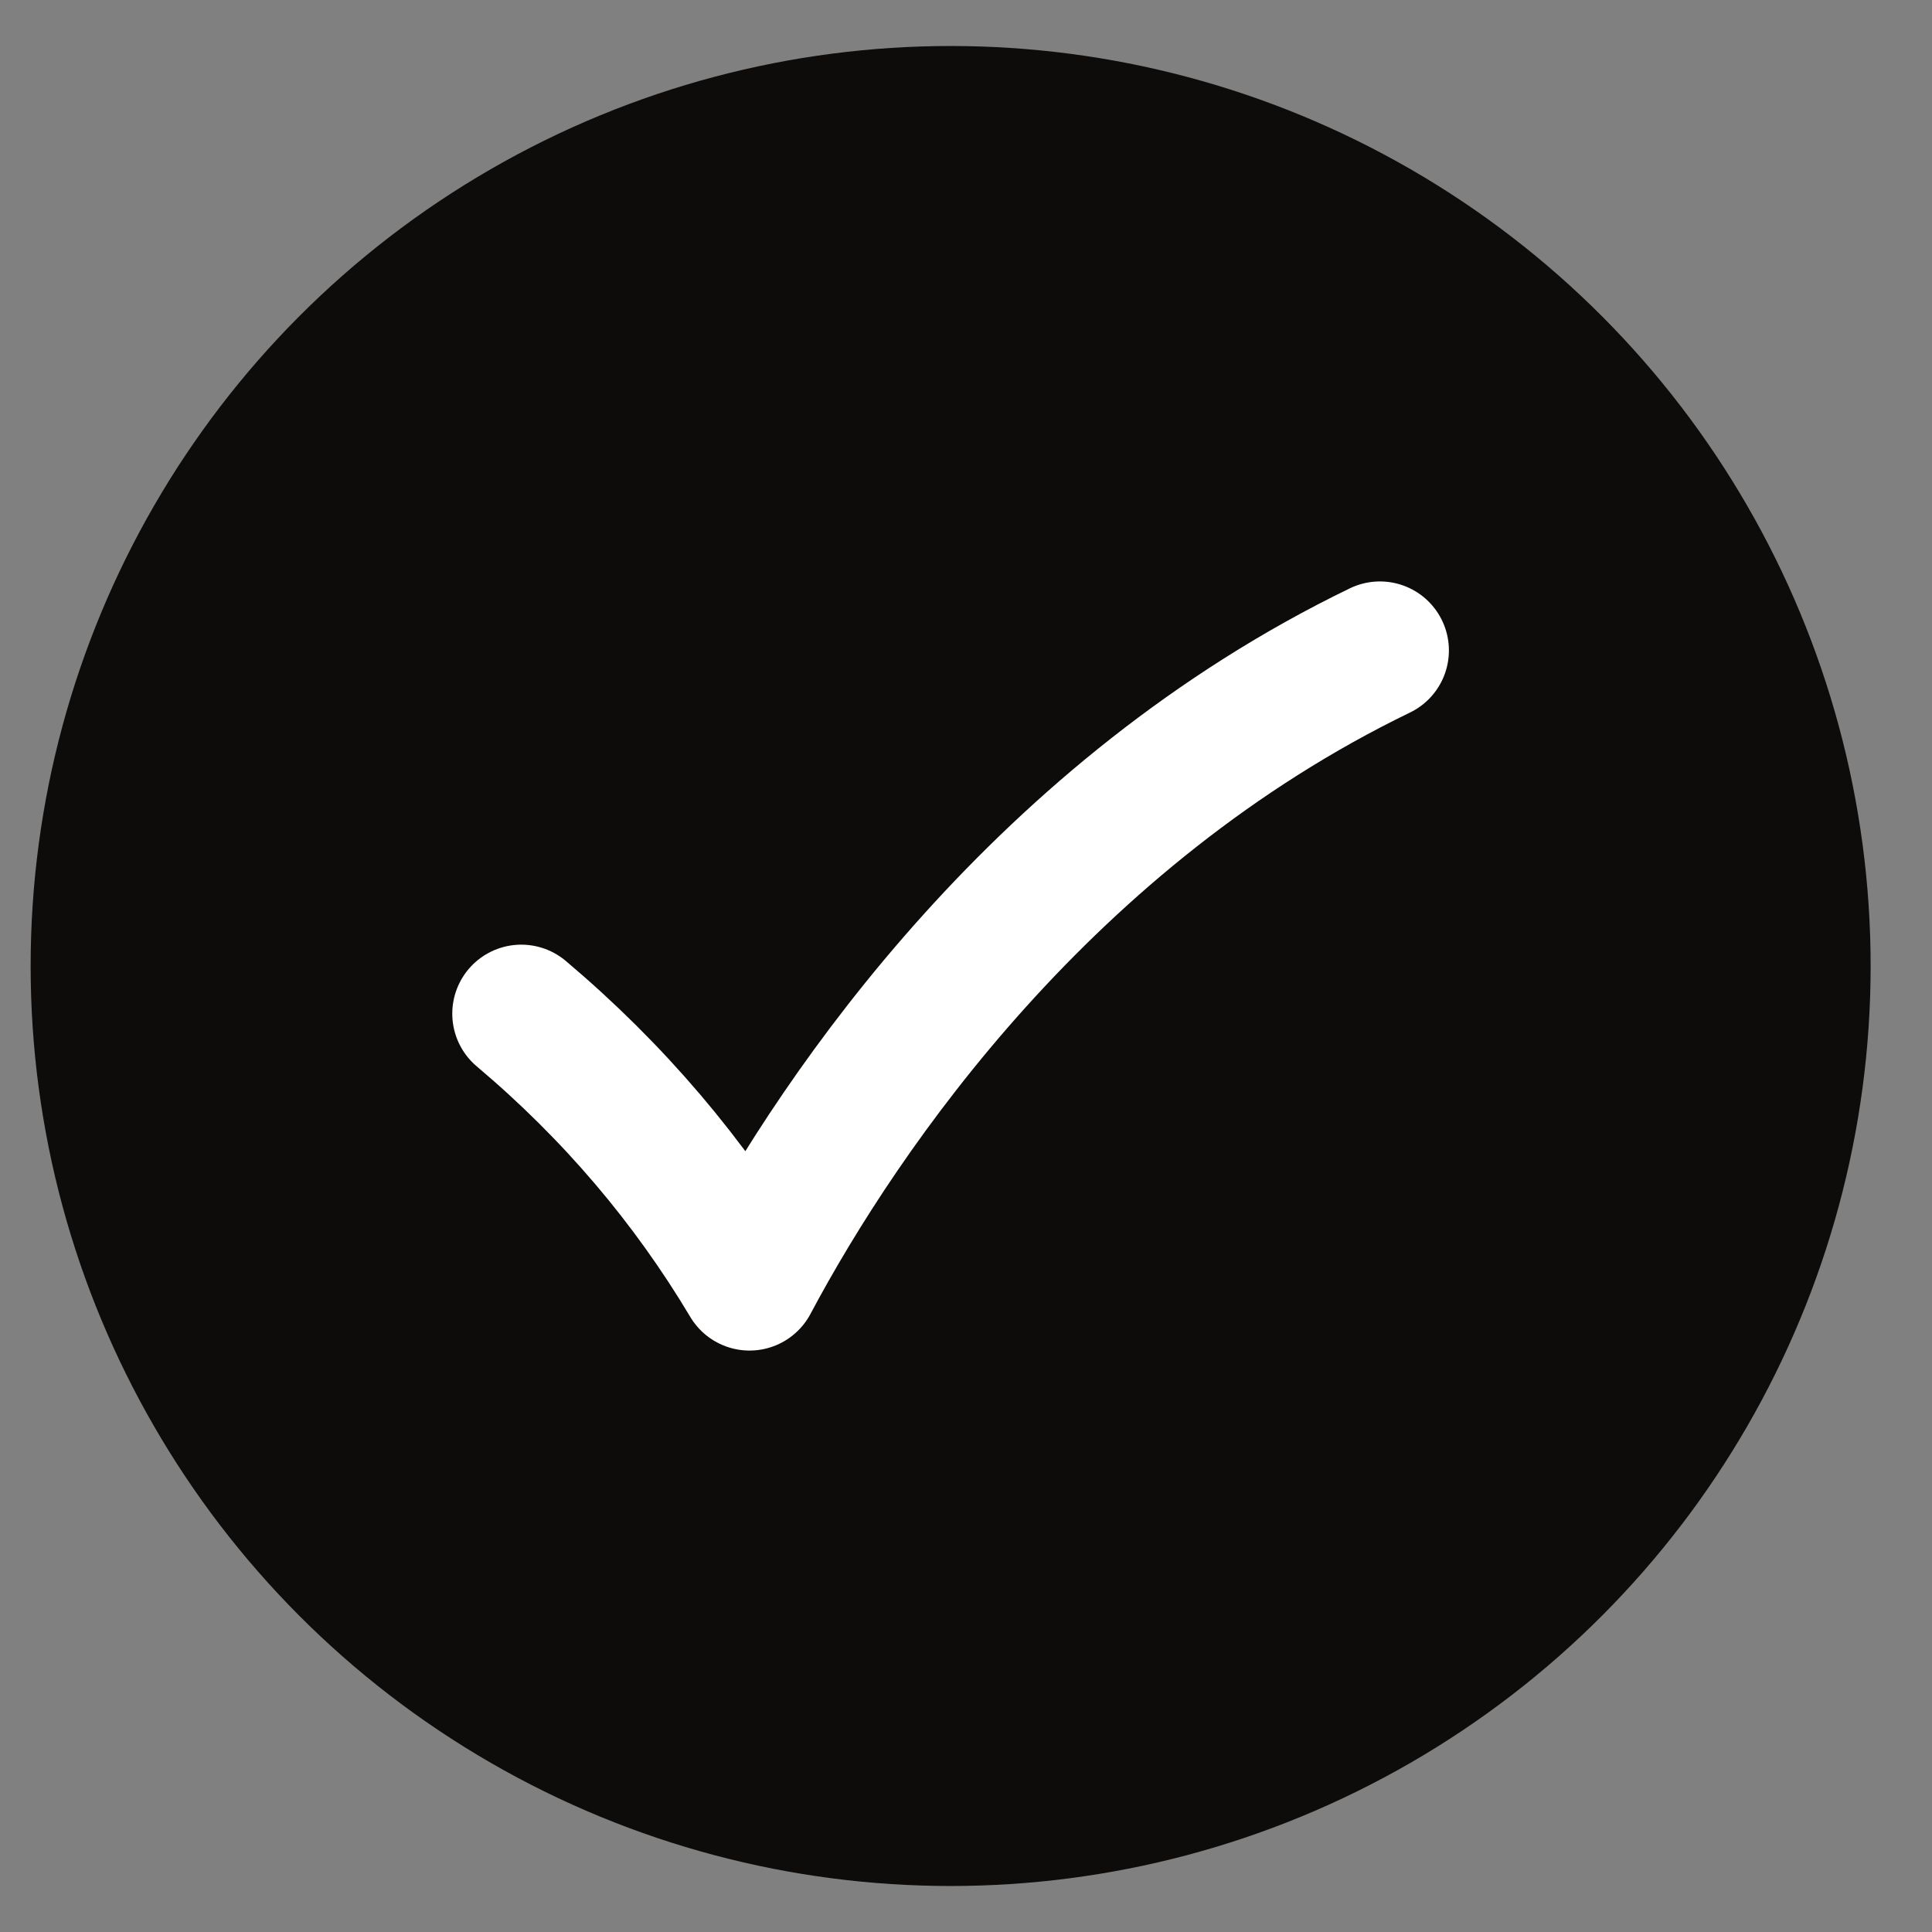 <svg width="21" height="21" viewBox="0 0 21 21" fill="none" xmlns="http://www.w3.org/2000/svg">
<rect x="0" y="0" width="21" height="21" fill="#808080" stroke="none"/>
<circle cx="10.333" cy="10.5" r="10" fill="#0E0C0A"/>
<path d="M14.999 7.07C11.375 8.825 9.162 12.023 8.147 13.93C7.495 12.837 6.67 11.865 5.666 11.018" stroke="white" stroke-width="1.5" stroke-linecap="round" stroke-linejoin="round"/>
</svg>
